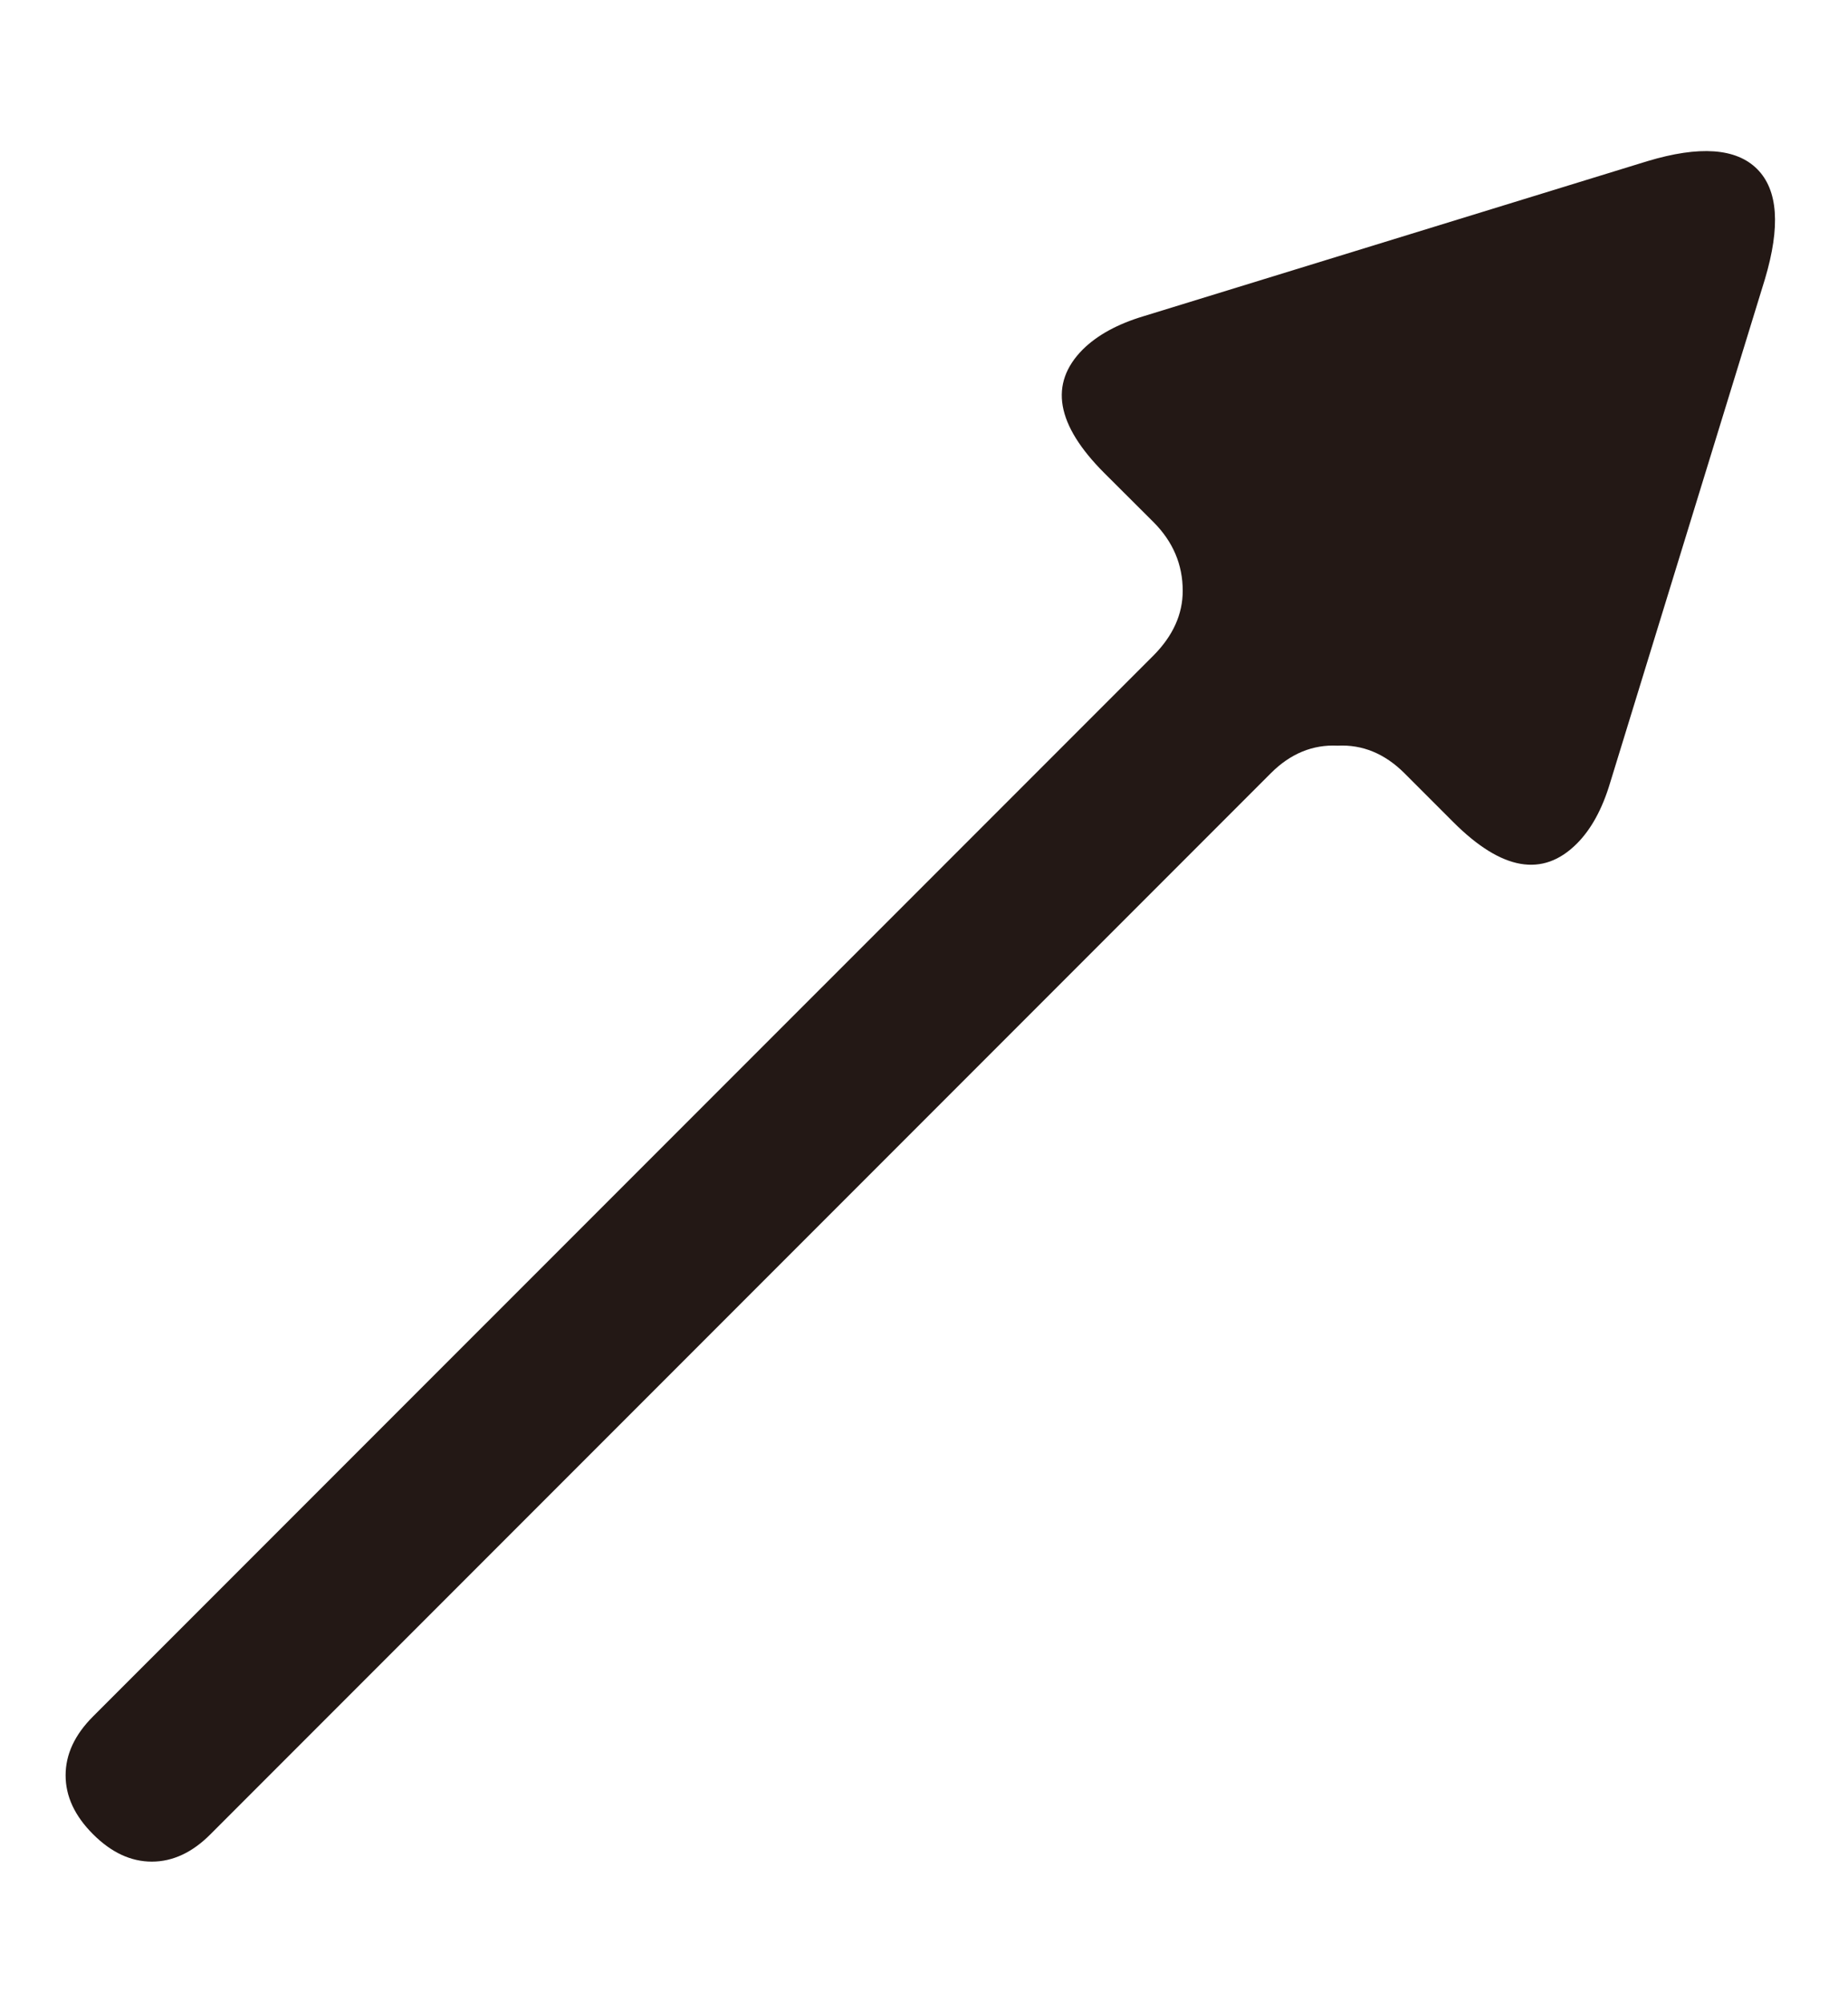 <svg width="12" height="13" viewBox="0 0 12 13" fill="none" xmlns="http://www.w3.org/2000/svg">
<path d="M9.437 5.335L9.119 5.017C8.991 4.89 8.847 4.831 8.686 4.839C8.525 4.831 8.38 4.89 8.253 5.017L1.367 11.903C1.249 12.022 1.121 12.081 0.986 12.081C0.85 12.081 0.723 12.022 0.604 11.903C0.485 11.784 0.426 11.657 0.426 11.521C0.426 11.385 0.485 11.258 0.604 11.139L7.49 4.254C7.617 4.126 7.68 3.986 7.68 3.834C7.68 3.664 7.617 3.515 7.49 3.388L7.171 3.07C6.857 2.756 6.811 2.489 7.031 2.268C7.125 2.175 7.256 2.103 7.426 2.052L10.697 1.046C11.036 0.944 11.274 0.961 11.41 1.097C11.546 1.233 11.562 1.47 11.461 1.81L10.455 5.081C10.404 5.251 10.332 5.382 10.239 5.475C10.018 5.696 9.751 5.649 9.437 5.335Z" fill="#231815"/>
</svg>
